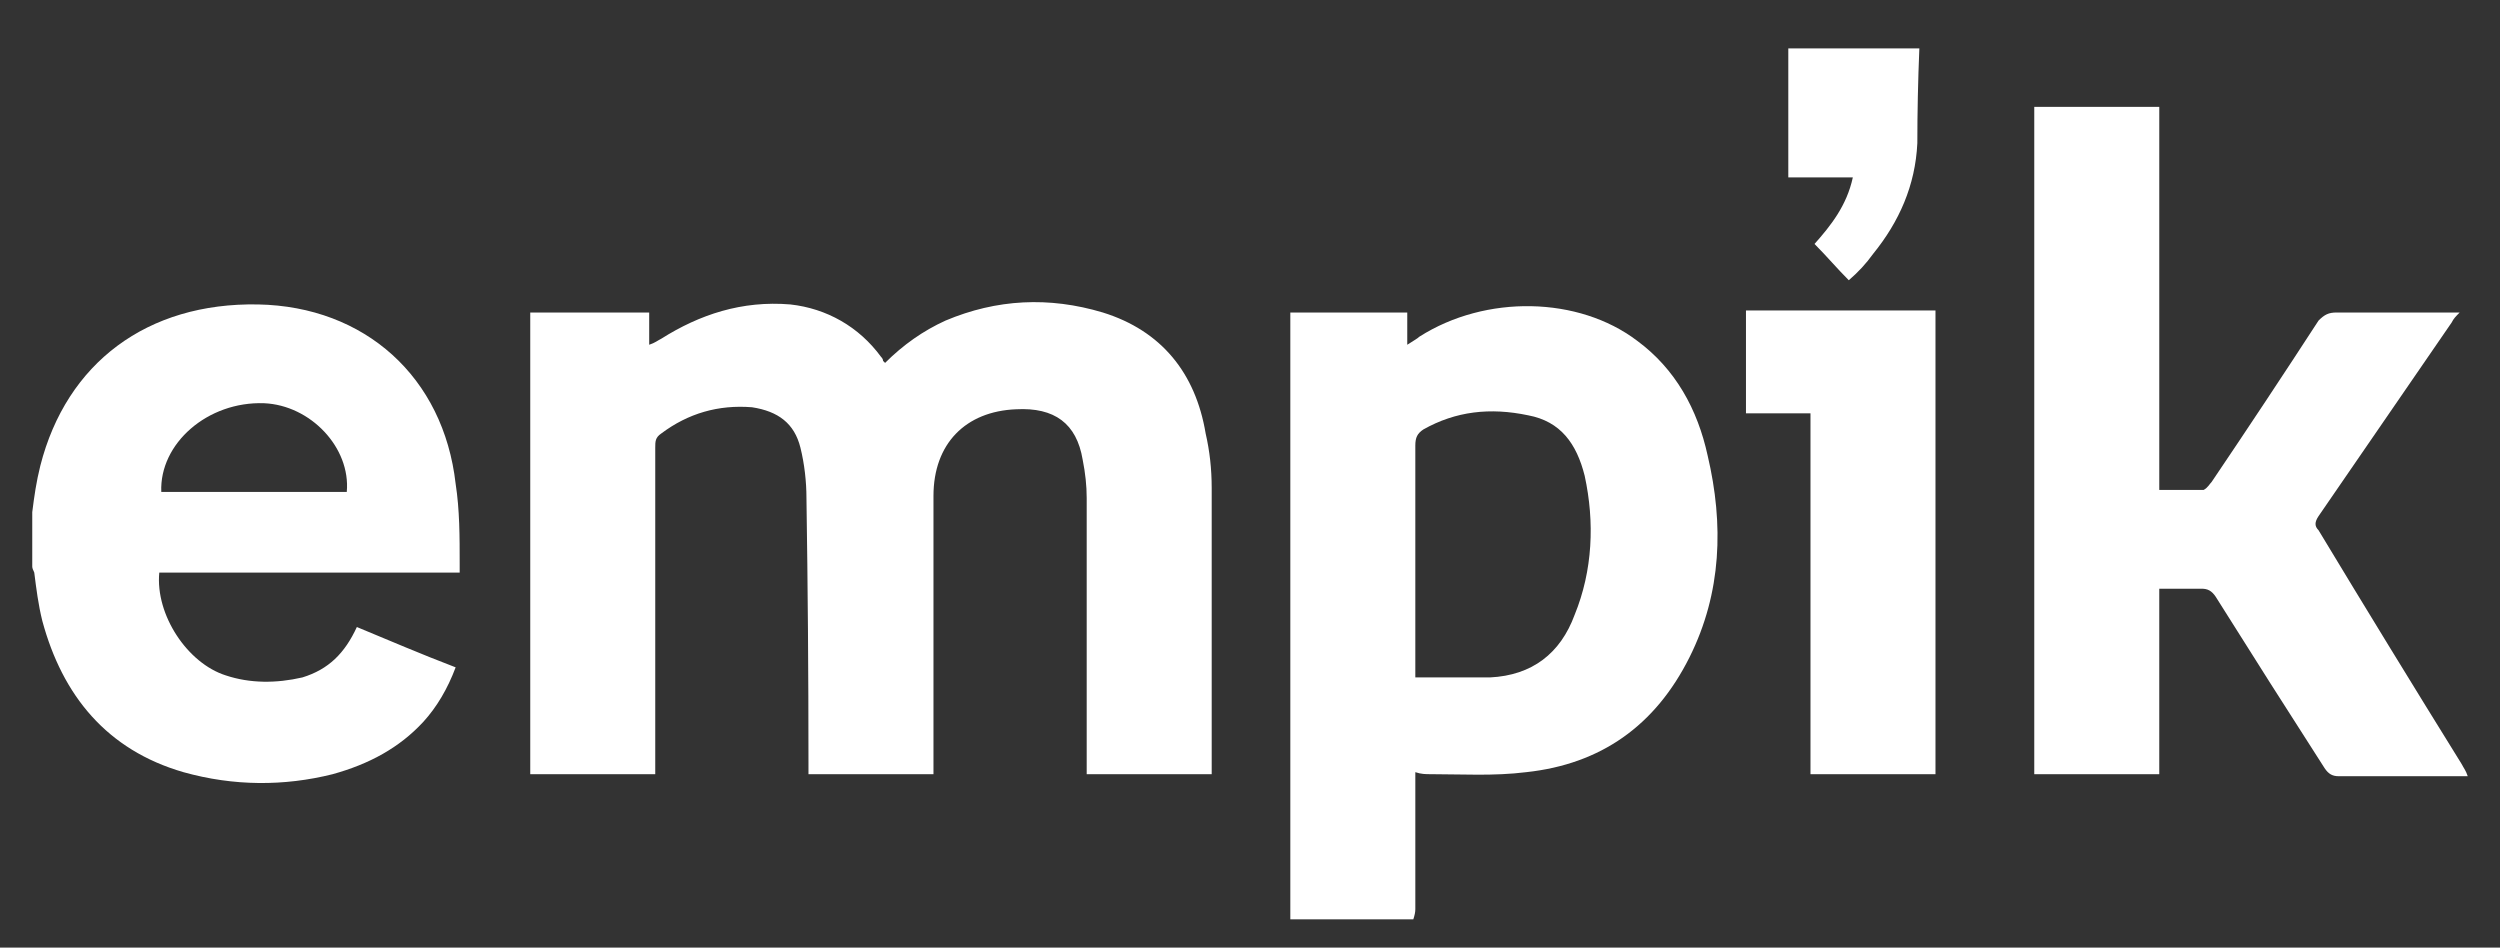 <svg version="1.2" xmlns="http://www.w3.org/2000/svg" viewBox="0 0 124 47" width="124" height="47">
	<rect x="0" y="0" width="124" height="47" fill="#333333" stroke="none"/>
	<title>logo_empik_białe 2-svg</title>
	<style>
		.s0 { fill: #ffffff } 
	</style>
	<path id="Layer" fill-rule="evenodd" class="s0" d="m64 45.6q0-0.3 0-0.6 0-14.5 0-28.9 0-0.3 0-0.6c2 0 3.9 0 5.8 0 0 0.5 0 1 0 1.6 0.3-0.2 0.5-0.3 0.6-0.4 3.3-2.1 7.9-2 10.8 0.2 1.9 1.4 3 3.4 3.5 5.7 0.8 3.4 0.7 6.8-0.9 10-1.7 3.4-4.4 5.3-8.1 5.7-1.6 0.2-3.2 0.1-4.7 0.1-0.3 0-0.5 0-0.8-0.1q0 0.3 0 0.6 0 3.1 0 6.2 0 0.2-0.1 0.5-3 0-6.1 0zm6.2-12c1.3 0 2.5 0 3.7 0 2.1-0.1 3.5-1.2 4.2-3.1 0.9-2.2 1-4.6 0.5-6.9-0.4-1.6-1.2-2.7-2.8-3-1.9-0.4-3.6-0.2-5.2 0.7-0.3 0.2-0.4 0.4-0.4 0.8q0 5.4 0 10.9c0 0.1 0 0.3 0 0.6z"/>
	<path id="Layer" fill-rule="evenodd" class="s0" d="m1.6 25.4c0.1-0.8 0.2-1.5 0.4-2.3 1.3-5.1 5.3-8.1 10.8-8 5.3 0.1 9.2 3.6 9.8 8.9 0.2 1.3 0.2 2.6 0.2 4 0 0.1 0 0.2 0 0.4q-7.5 0-14.9 0c-0.2 2.1 1.4 4.5 3.3 5.1 1.2 0.4 2.5 0.4 3.8 0.1 1.3-0.4 2.1-1.2 2.7-2.5q1.2 0.5 2.4 1 1.2 0.5 2.5 1-0.6 1.6-1.6 2.7c-1.2 1.3-2.7 2.1-4.5 2.6-2.4 0.6-4.9 0.6-7.4-0.1-3.8-1.1-6-3.8-7-7.5-0.2-0.8-0.3-1.6-0.4-2.4q-0.1-0.2-0.1-0.3 0-1.4 0-2.7zm15.6-1c0.2-2.2-1.8-4.3-4.1-4.4-2.8-0.1-5.2 2-5.1 4.4q4.6 0 9.2 0z"/>
	<path id="Layer" fill-rule="evenodd" class="s0" d="m95.2 2.4q-0.1 2.4-0.1 4.7c-0.1 2.1-0.9 3.9-2.2 5.5q-0.5 0.7-1.2 1.3c-0.6-0.6-1.1-1.2-1.7-1.8 0.8-0.9 1.6-1.9 1.9-3.3-1 0-2.1 0-3.2 0q0-3.3 0-6.4 3.2 0 6.5 0z"/>
	<path id="Layer" fill-rule="evenodd" class="s0" d="m26.3 15.5c2 0 3.9 0 5.9 0 0 0.5 0 1 0 1.6 0.3-0.1 0.4-0.2 0.6-0.3 1.9-1.2 4-1.9 6.4-1.7 1.8 0.2 3.4 1.1 4.5 2.6q0.1 0.1 0.1 0.2 0 0 0.1 0.1c0.9-0.9 1.9-1.6 3-2.1q3.8-1.6 7.8-0.4c2.9 0.9 4.6 3 5.1 6q0.3 1.3 0.3 2.7 0 6.9 0 13.8 0 0.2 0 0.4c-2.1 0-4.1 0-6.2 0q0-0.3 0-0.5 0-6.6 0-13.2 0-0.9-0.2-1.9c-0.3-1.8-1.4-2.6-3.3-2.5-2.5 0.1-4.1 1.7-4.1 4.3q0 3 0 6 0 3.6 0 7.3 0 0.2 0 0.5c-2.1 0-4.2 0-6.2 0q0-0.3 0-0.6 0-6.5-0.1-13.1c0-0.8-0.1-1.7-0.3-2.5-0.3-1.2-1.1-1.8-2.4-2q-2.5-0.2-4.5 1.3c-0.3 0.2-0.3 0.4-0.3 0.7q0 7.8 0 15.7 0 0.2 0 0.5c-2.1 0-4.2 0-6.2 0 0-7.6 0-15.3 0-22.9z"/>
	<path id="Layer" fill-rule="evenodd" class="s0" d="m100.9 5.3c2.1 0 4.1 0 6.2 0 0 6.3 0 12.6 0 19 0.7 0 1.5 0 2.2 0 0.2-0.1 0.3-0.3 0.4-0.4q2.7-4 5.3-8c0.3-0.3 0.5-0.4 0.9-0.4q2.7 0 5.5 0c0.2 0 0.3 0 0.6 0-0.2 0.2-0.3 0.3-0.4 0.5q-3.3 4.8-6.6 9.6c-0.2 0.3-0.2 0.5 0 0.7q3.5 5.8 7.1 11.6c0.1 0.2 0.2 0.3 0.3 0.6-0.2 0-0.4 0-0.5 0q-3 0-5.9 0c-0.3 0-0.5-0.1-0.7-0.4q-2.7-4.2-5.4-8.5c-0.2-0.3-0.4-0.4-0.7-0.4-0.7 0-1.4 0-2.1 0 0 3.1 0 6.2 0 9.2-2.1 0-4.1 0-6.2 0q0-16.5 0-33.1z"/>
	<path id="Layer" fill-rule="evenodd" class="s0" d="m89.8 20.5c-1.1 0-2.1 0-3.2 0 0-1.7 0-3.4 0-5.1 3.2 0 6.3 0 9.4 0q0 11.5 0 23-3.1 0-6.2 0 0-8.9 0-17.9z"/>
</svg>